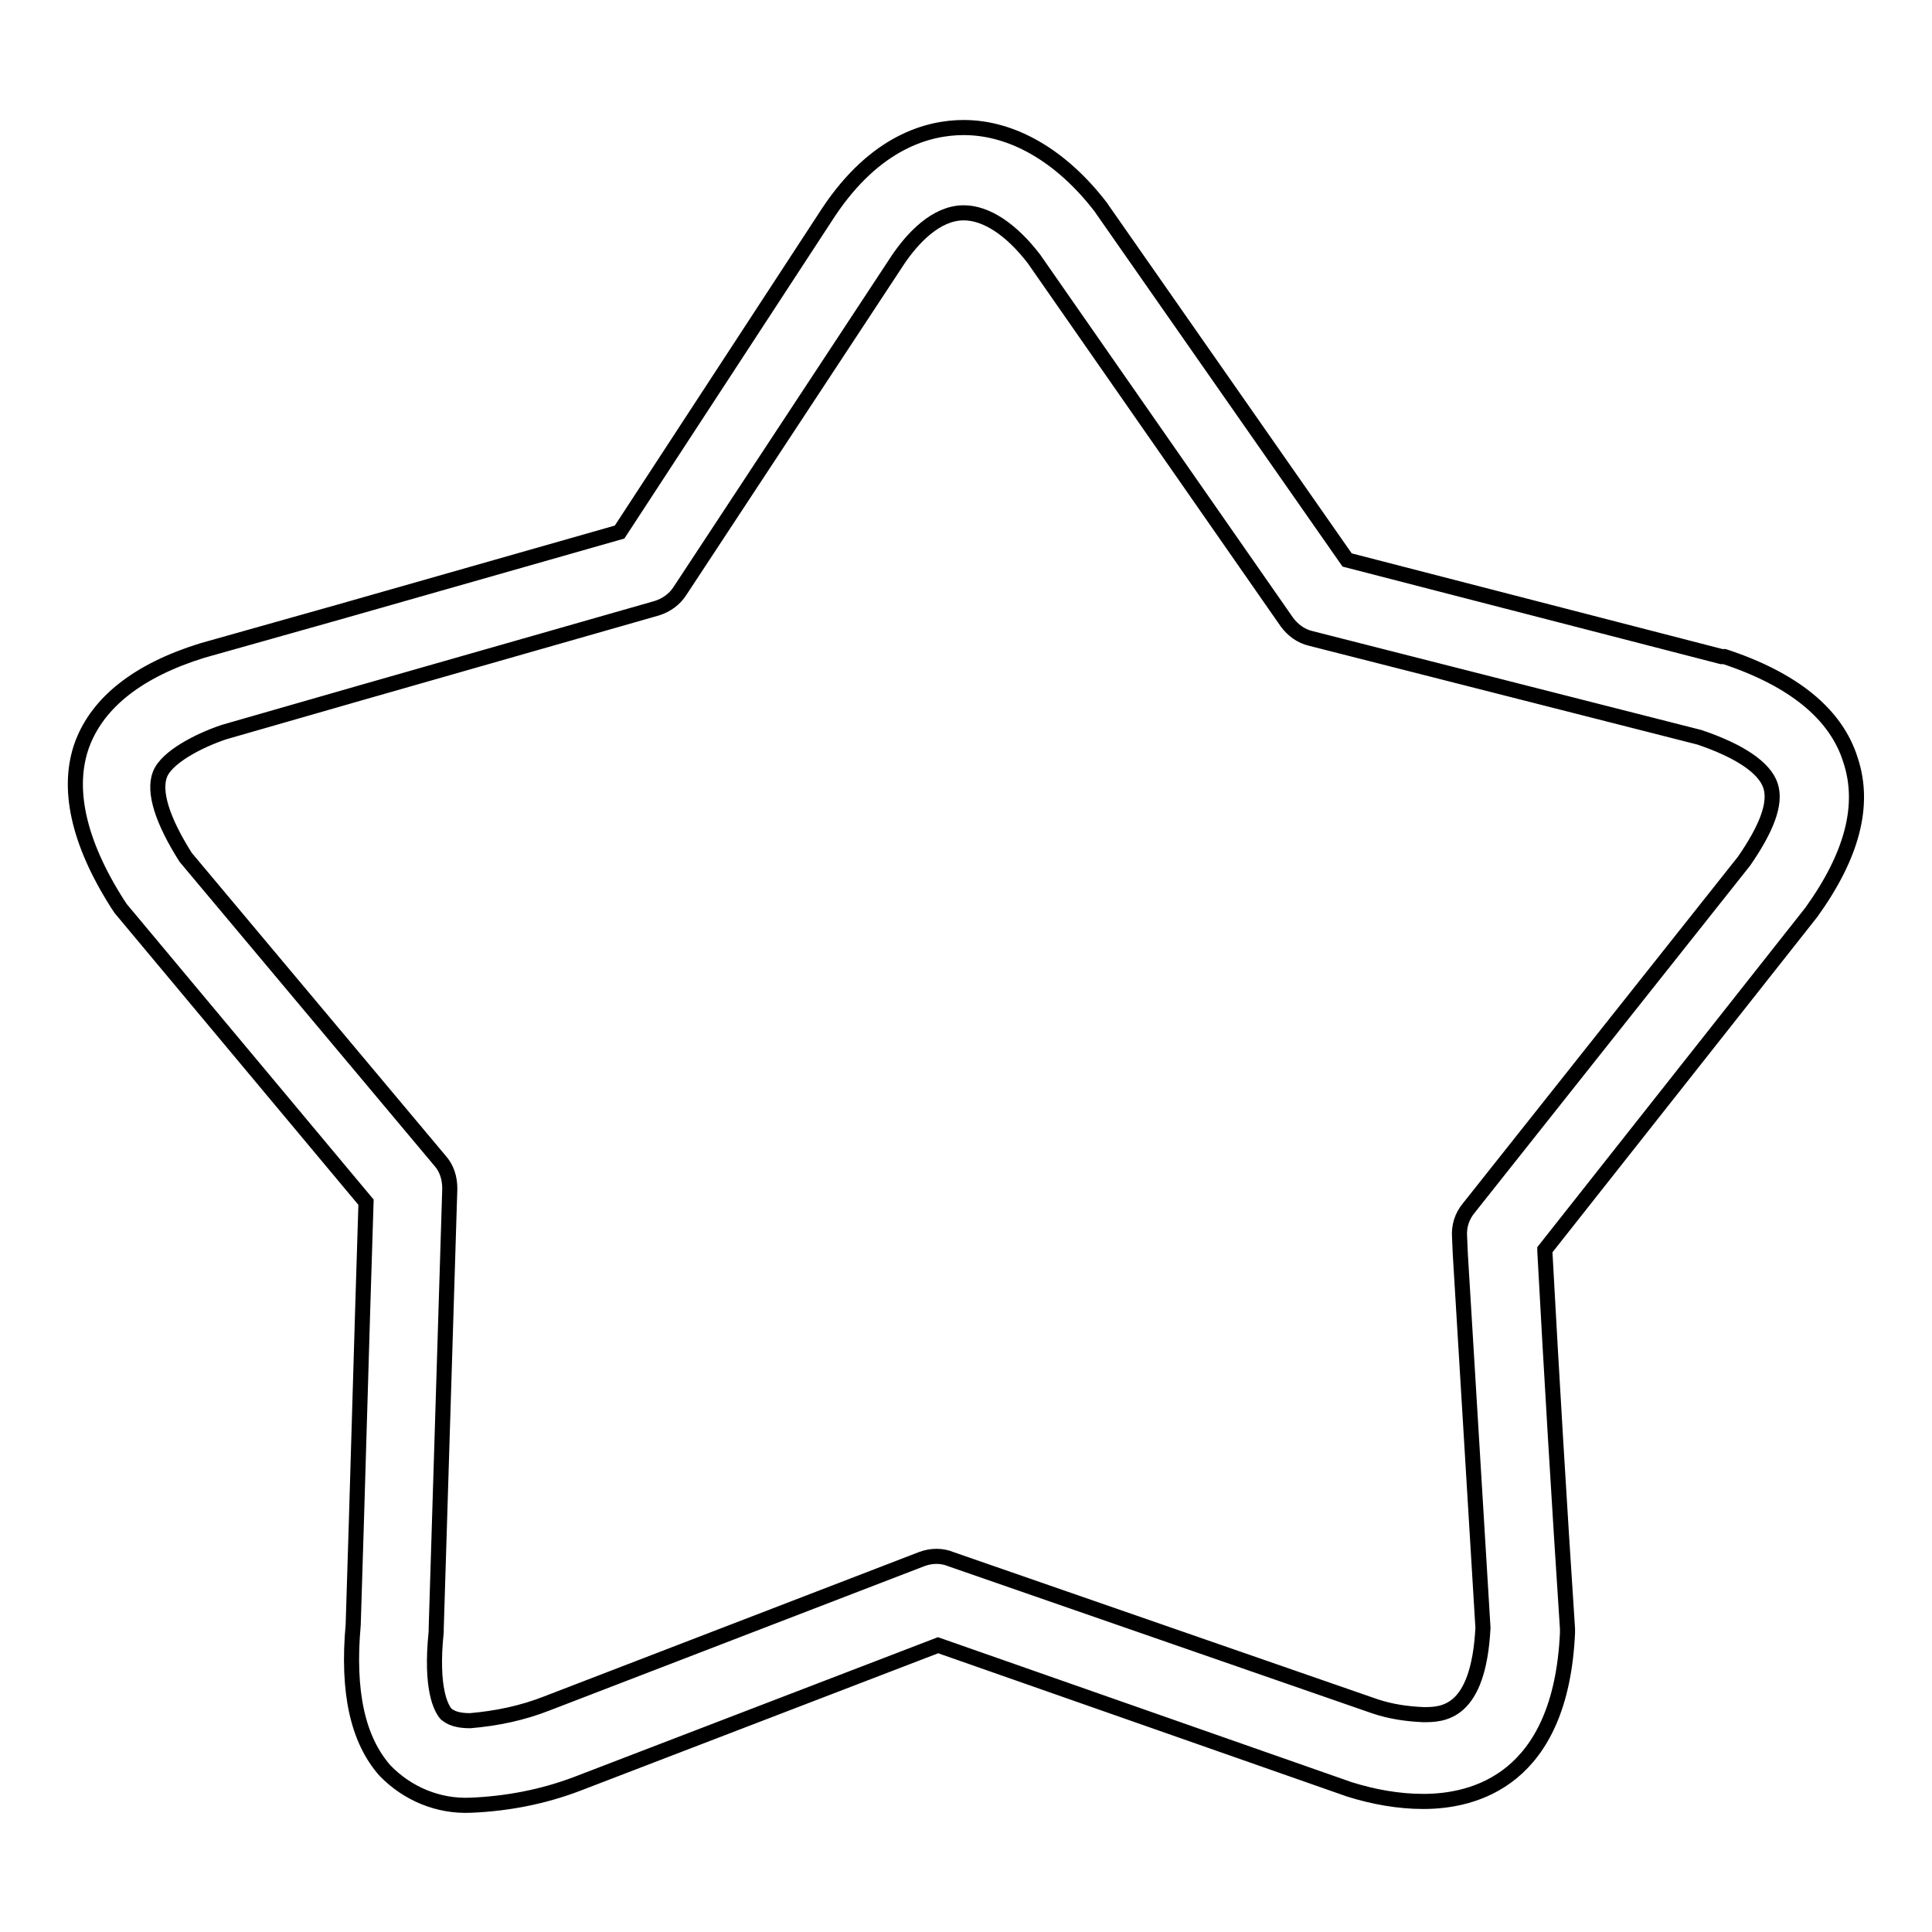 <?xml version="1.0" encoding="utf-8"?>
<!-- Svg Vector Icons : http://www.onlinewebfonts.com/icon -->
<!DOCTYPE svg PUBLIC "-//W3C//DTD SVG 1.1//EN" "http://www.w3.org/Graphics/SVG/1.1/DTD/svg11.dtd">
<svg version="1.1" xmlns="http://www.w3.org/2000/svg" xmlns:xlink="http://www.w3.org/1999/xlink" x="0px" y="0px" viewBox="0 0 256 256" enable-background="new 0 0 256 256" xml:space="preserve">
<g> <path stroke-width="2" fill-opacity="0" stroke="#000000"  d="M245.2,100.7c-1.9-6.1-7.6-10.7-16.7-13.7h-0.4l-49.6-12.8l-32.4-46.4l-0.2-0.3 c-5.2-6.8-11.7-10.6-18.2-10.6c-4.7,0-11.7,1.9-17.9,11.2L82.1,70.5L44.9,81.1l-18.1,5.1c-8.4,2.6-13.8,6.8-15.9,12.4 c-2.1,5.7-0.6,12.9,4.7,21.2l0.4,0.6l32.5,38.9c-0.6,18.6-1.1,37.3-1.7,56c-0.8,8.9,0.6,15.2,4.2,19.3c3,3.1,7.1,4.8,11.4,4.6 c4.8-0.2,9.5-1.1,14-2.8l47.9-18.4l54.5,19.1c3.2,1,6.5,1.6,9.8,1.6c6.7,0,18.2-2.8,19.1-22.3c0-0.2,0-0.4,0-0.6 c-1.1-16.7-2.1-33.4-3-50v-0.2l35.3-44.7C245.4,113.4,247.2,106.7,245.2,100.7L245.2,100.7z M231.1,114.1l-36.5,46 c-0.9,1.1-1.3,2.4-1.2,3.8l0.1,2.3l3,49.5c-0.6,11.5-5.4,11.5-7.9,11.5c-2.2-0.1-4.3-0.4-6.4-1.1l-56.2-19.5 c-1.2-0.5-2.6-0.5-3.9,0l-49.6,19.1c-3.3,1.3-6.7,2-10.2,2.3c-2.3,0-2.9-0.7-3.2-0.9c-0.6-0.7-2.1-3.2-1.3-10.9v-0.4 c0.6-19.4,1.2-38.8,1.8-58.3c0-1.4-0.4-2.7-1.3-3.7l-33.7-40.2c-3.1-4.9-4.3-8.7-3.4-11c0.9-2.3,5.2-4.5,8.5-5.6l18.1-5.2L87,80.6 c1.3-0.4,2.4-1.2,3.1-2.3l28.9-43.9c1.9-2.8,5-6.2,8.7-6.2c3,0,6.3,2.2,9.3,6.1l33.5,48.1c0.8,1.1,1.9,1.9,3.2,2.2l51.5,13.1 c5.3,1.8,8.6,4,9.4,6.4S234,109.9,231.1,114.1z"/></g>
</svg>